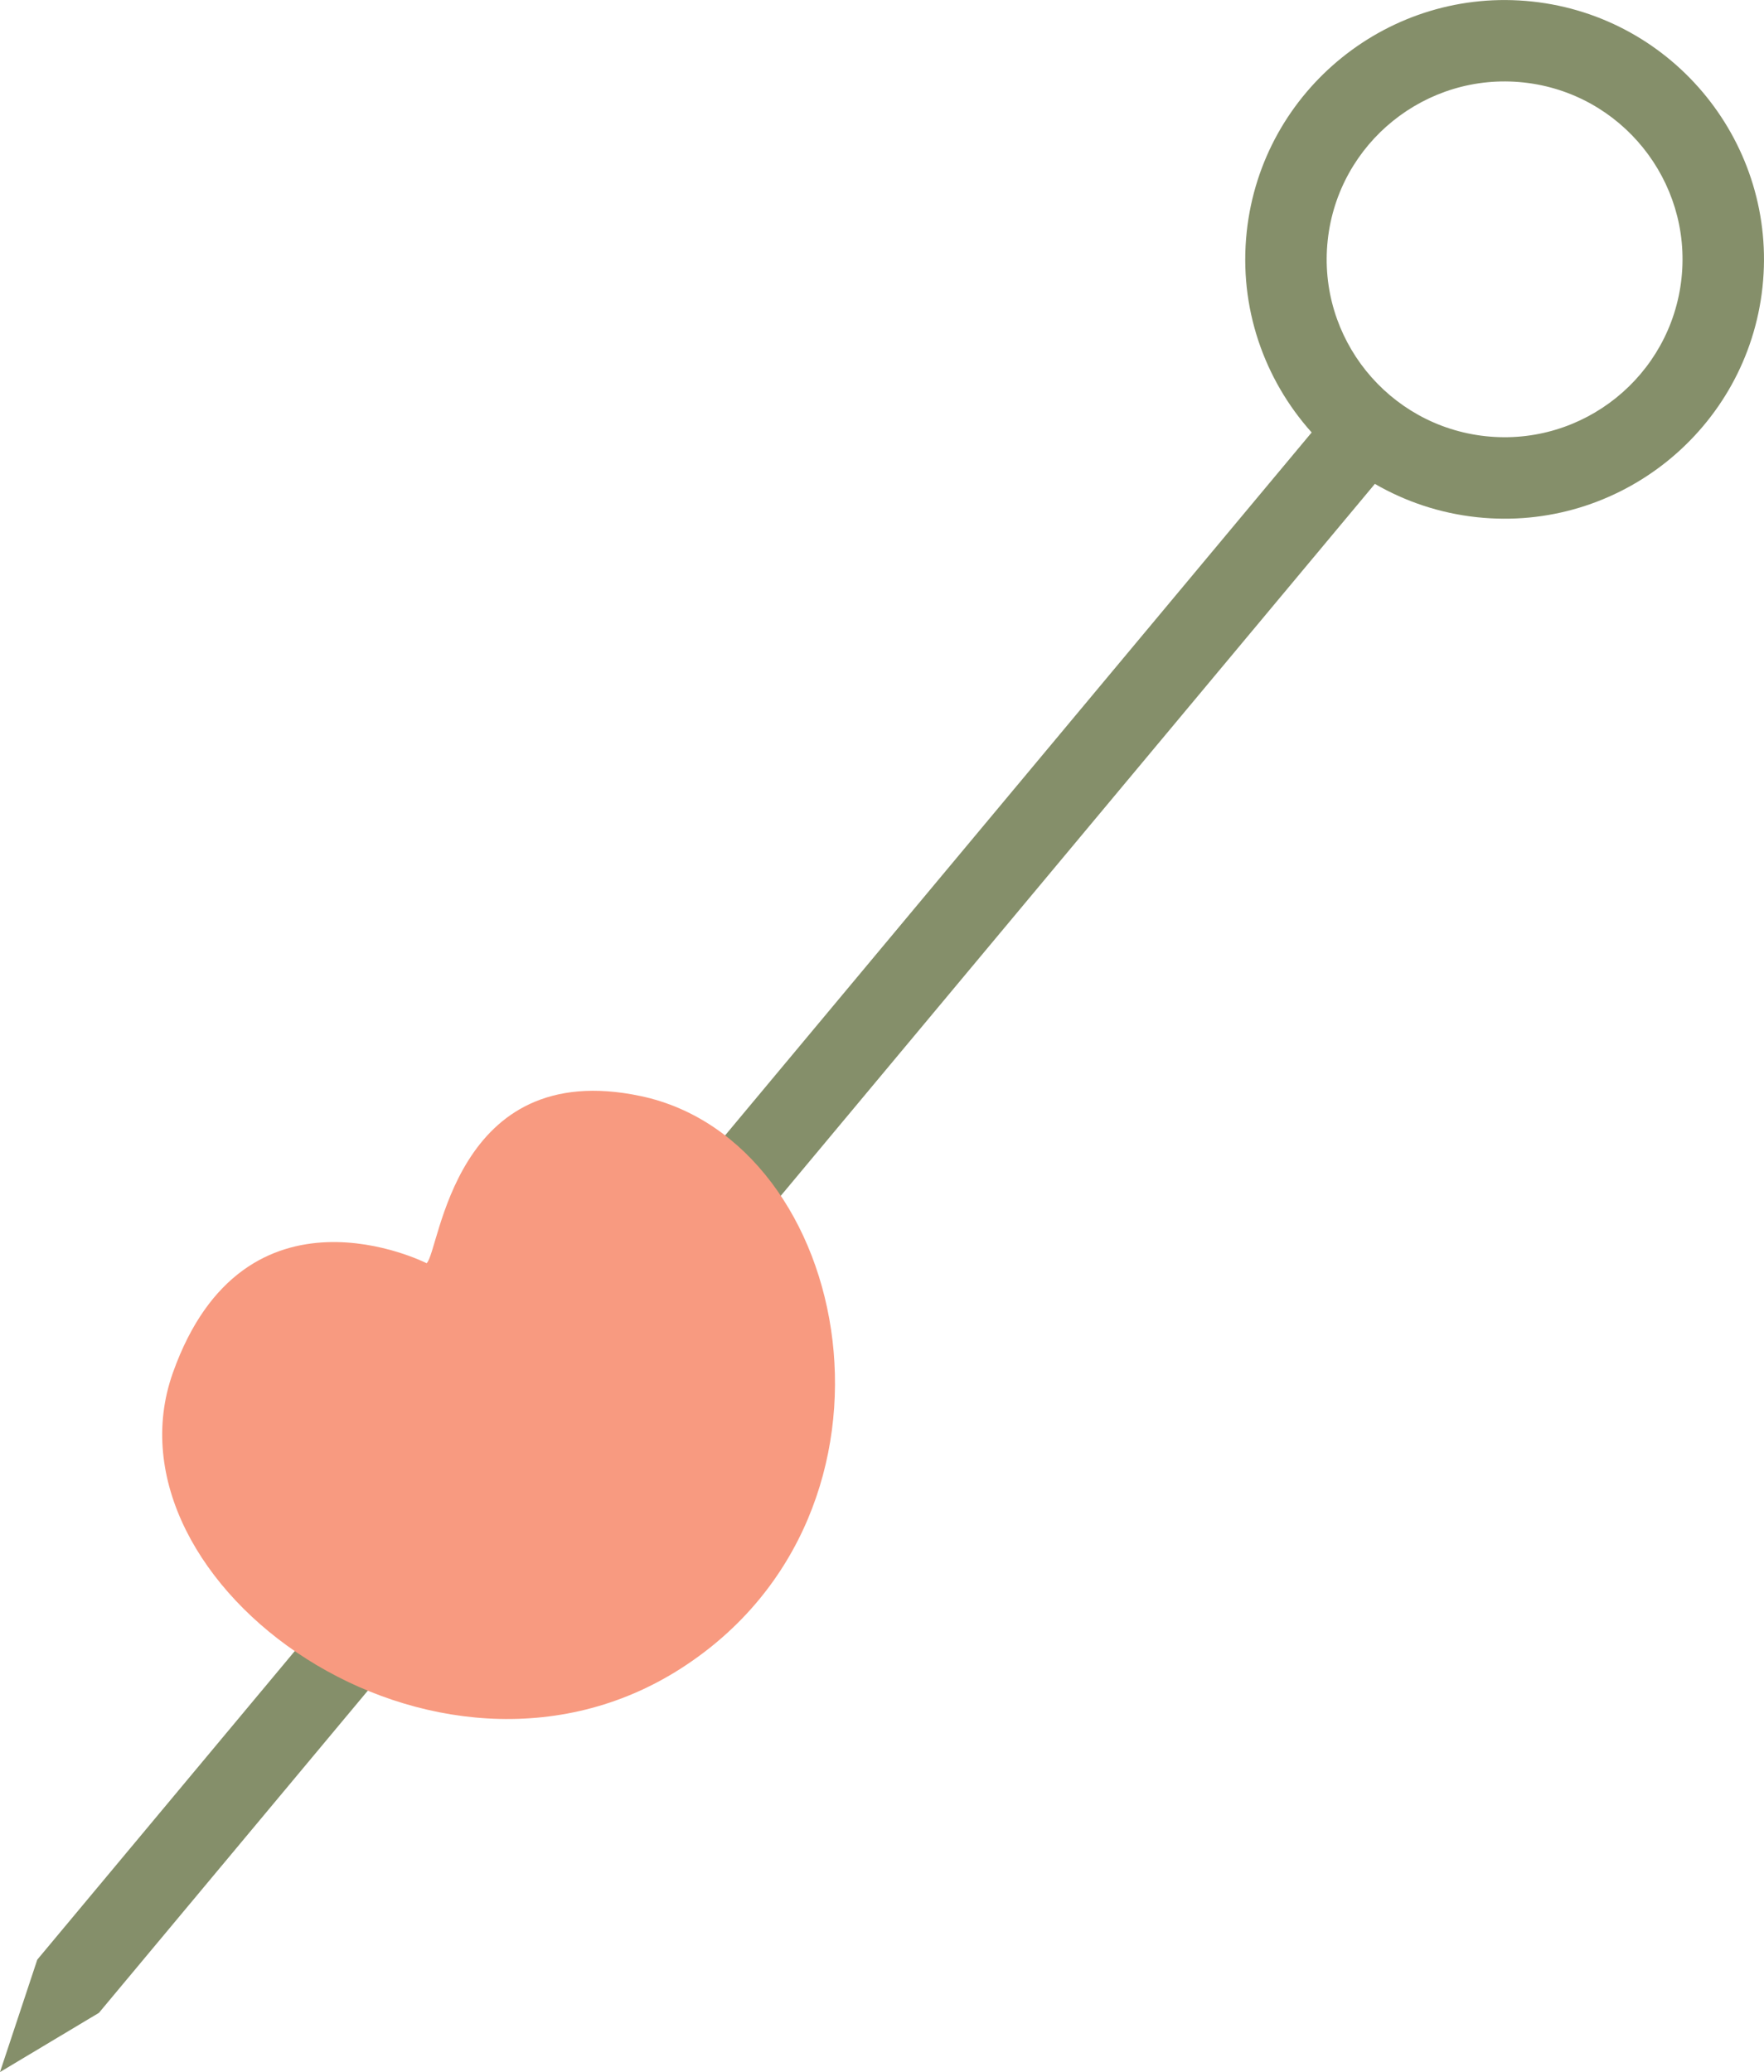   <svg xmlns="http://www.w3.org/2000/svg" x="0px" y="0px" viewBox="0 0 717.17 842.55" style="vertical-align: middle; max-width: 100%; width: 100%;" width="100%">
   <g>
    <path d="M0,842.55l15.16-45.71l518.11-620.99c-19.27-21.49-29.72-50.75-26.4-81.64   c6.21-57.81,58.29-99.79,116.1-93.59c57.81,6.21,99.79,58.29,93.59,116.1c-6.21,57.81-58.29,99.79-116.1,93.59   c-15.1-1.62-29.12-6.38-41.49-13.55L40.22,818.48L0,842.55z M683.63,113.17c4.26-39.65-24.54-75.38-64.2-79.64   c-39.65-4.26-75.38,24.54-79.64,64.2s24.54,75.38,64.2,79.64C643.65,181.62,679.37,152.83,683.63,113.17z" fill="rgb(133,143,106)">
    </path>
    <path d="M260.51,445.7c-76.24-16.14-81.69,63.31-87.07,67.96c0,0-73.92-37.65-103.15,44.54   c-30.57,85.93,106.68,184.36,206.64,120.18C376.13,614.67,347.28,464.07,260.51,445.7z" fill="rgb(248,154,128)">
    </path>
   </g>
  </svg>
